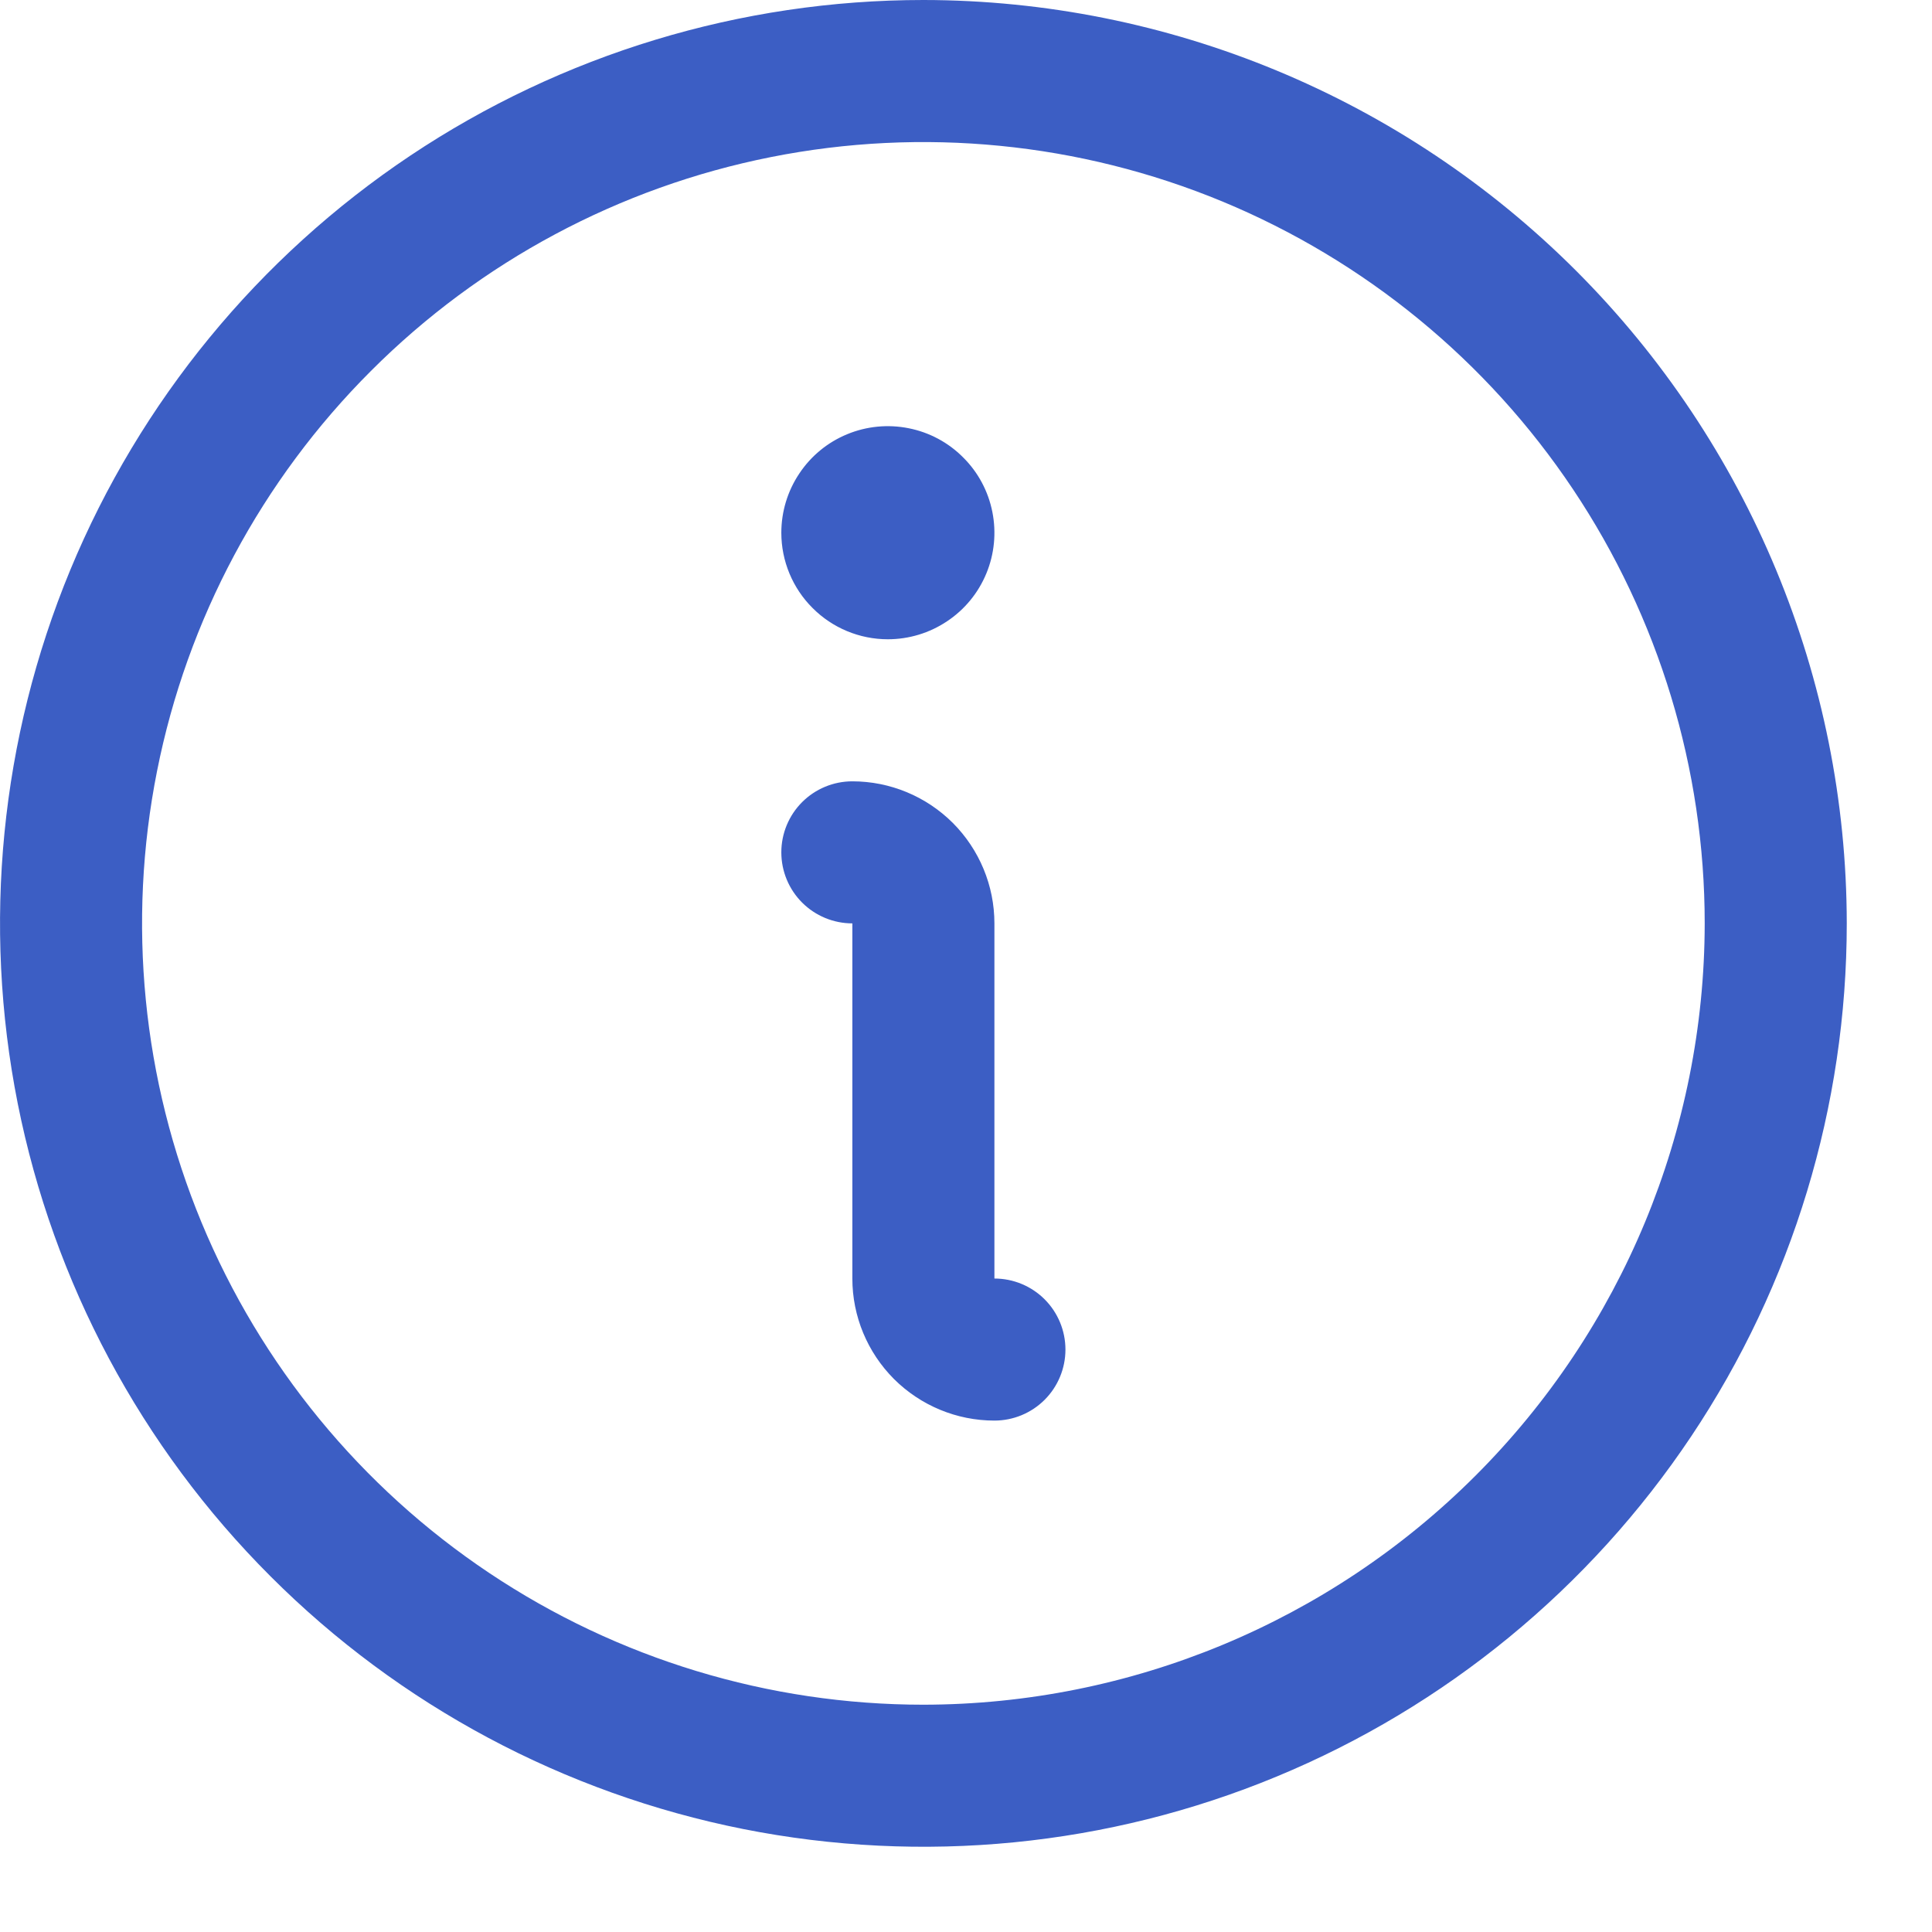 <svg width="17" height="17" viewBox="0 0 17 17" fill="none" xmlns="http://www.w3.org/2000/svg">
<path d="M8.125 0C6.518 0 4.947 0.477 3.611 1.369C2.275 2.262 1.233 3.531 0.618 5.016C0.004 6.5 -0.157 8.134 0.156 9.71C0.47 11.286 1.243 12.734 2.38 13.87C3.516 15.007 4.964 15.78 6.54 16.094C8.116 16.407 9.75 16.247 11.234 15.632C12.719 15.017 13.988 13.975 14.881 12.639C15.774 11.303 16.25 9.732 16.25 8.125C16.248 5.971 15.391 3.906 13.868 2.382C12.345 0.859 10.279 0.002 8.125 0ZM8.125 15C6.765 15 5.436 14.597 4.305 13.841C3.175 13.086 2.294 12.012 1.773 10.756C1.253 9.5 1.117 8.117 1.382 6.784C1.647 5.45 2.302 4.225 3.264 3.264C4.225 2.302 5.45 1.647 6.784 1.382C8.117 1.117 9.5 1.253 10.756 1.773C12.012 2.294 13.086 3.175 13.841 4.305C14.597 5.436 15 6.765 15 8.125C14.998 9.948 14.273 11.695 12.984 12.984C11.695 14.273 9.948 14.998 8.125 15ZM9.375 11.875C9.375 12.041 9.309 12.2 9.192 12.317C9.075 12.434 8.916 12.5 8.75 12.5C8.418 12.5 8.101 12.368 7.866 12.134C7.632 11.899 7.5 11.582 7.5 11.25V8.125C7.334 8.125 7.175 8.059 7.058 7.942C6.941 7.825 6.875 7.666 6.875 7.5C6.875 7.334 6.941 7.175 7.058 7.058C7.175 6.941 7.334 6.875 7.5 6.875C7.832 6.875 8.149 7.007 8.384 7.241C8.618 7.476 8.75 7.793 8.75 8.125V11.25C8.916 11.25 9.075 11.316 9.192 11.433C9.309 11.55 9.375 11.709 9.375 11.875ZM6.875 4.688C6.875 4.502 6.93 4.321 7.033 4.167C7.136 4.012 7.282 3.892 7.454 3.821C7.625 3.75 7.814 3.732 7.995 3.768C8.177 3.804 8.344 3.893 8.475 4.025C8.607 4.156 8.696 4.323 8.732 4.505C8.768 4.686 8.75 4.875 8.679 5.046C8.608 5.218 8.488 5.364 8.333 5.467C8.179 5.57 7.998 5.625 7.812 5.625C7.564 5.625 7.325 5.526 7.15 5.35C6.974 5.175 6.875 4.936 6.875 4.688Z" fill="#3C5EC4"/>
</svg>
